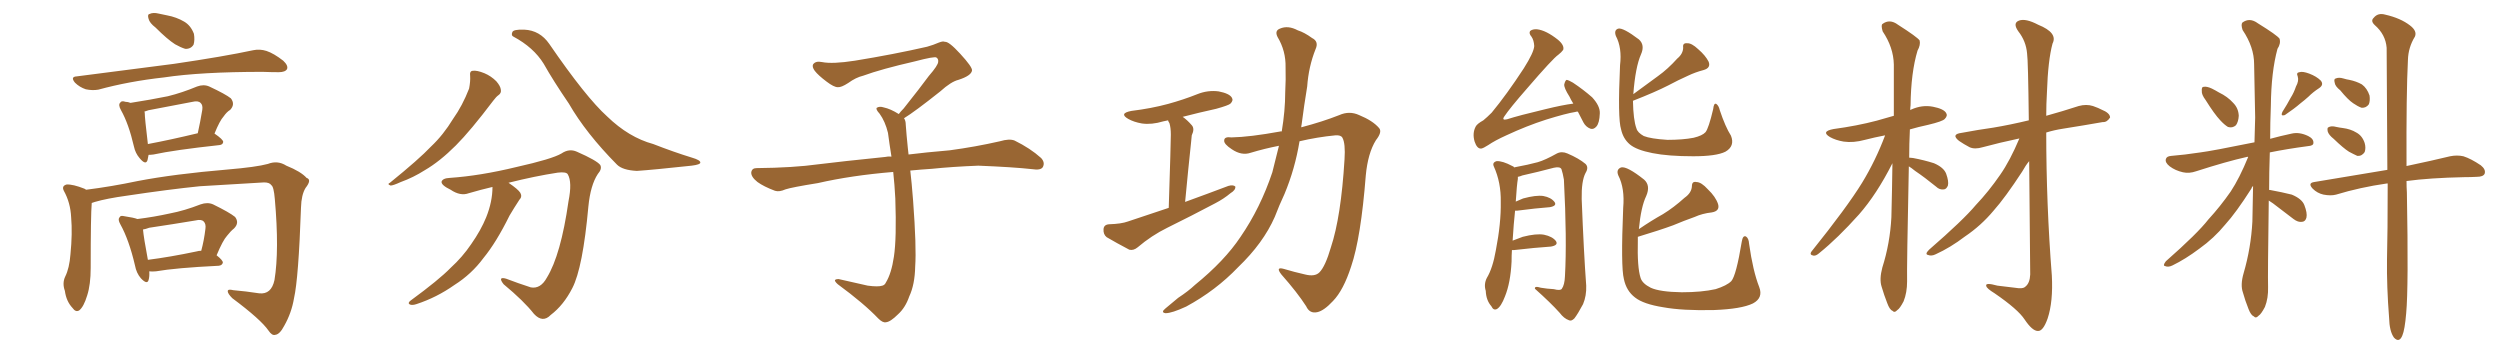 <svg xmlns="http://www.w3.org/2000/svg" xmlns:xlink="http://www.w3.org/1999/xlink" width="1050" height="150"><path fill="#996633" padding="10" d="M65.33 11.57L65.33 11.57Q62.84 9.67 62.40 7.91L62.40 7.91Q61.82 6.01 62.84 5.86L62.84 5.86Q64.31 5.13 66.65 5.71L66.65 5.71Q68.26 6.01 70.17 6.45L70.17 6.45Q74.12 7.18 77.34 9.08L77.34 9.08Q80.13 10.69 81.45 14.21L81.45 14.21Q81.88 16.85 81.30 18.75L81.30 18.75Q80.13 20.65 77.78 20.51L77.78 20.51Q75.88 19.92 73.54 18.60L73.54 18.60Q70.31 16.55 65.33 11.57ZM32.23 32.08L32.23 32.08Q54.49 29.15 73.10 26.81L73.10 26.81Q94.04 23.73 106.35 21.09L106.35 21.09Q109.13 20.51 111.91 21.39L111.91 21.39Q114.99 22.41 118.95 25.49L118.95 25.49Q121.14 27.54 120.56 29.00L120.56 29.00Q119.82 30.32 117.04 30.32L117.04 30.32Q113.96 30.32 110.30 30.18L110.30 30.18Q84.38 30.18 68.85 32.52L68.85 32.52Q54.20 34.13 41.31 37.65L41.31 37.65Q38.82 38.09 36.04 37.50L36.04 37.50Q33.40 36.62 31.49 34.72L31.49 34.72Q29.44 32.23 32.23 32.08ZM62.40 65.04L62.40 65.04Q62.11 66.21 61.96 67.24L61.96 67.24Q61.23 69.58 58.59 66.36L58.59 66.36Q56.84 64.31 56.25 61.52L56.25 61.52Q54.05 52.00 50.83 46.29L50.83 46.29Q49.51 43.95 50.54 43.07L50.54 43.07Q50.98 42.19 52.73 42.77L52.73 42.77Q53.76 42.77 54.79 43.21L54.79 43.21Q63.28 41.89 70.46 40.43L70.46 40.43Q76.46 38.96 82.76 36.33L82.76 36.33Q85.55 35.30 87.89 36.33L87.89 36.33Q94.78 39.55 96.97 41.31L96.97 41.31Q98.88 43.80 96.68 46.14L96.68 46.14Q95.21 47.02 93.90 48.93L93.90 48.93Q92.29 50.68 90.09 56.10L90.09 56.10Q93.75 58.59 93.75 59.62L93.75 59.62Q93.60 60.79 92.14 60.94L92.14 60.94Q73.24 62.99 64.45 64.89L64.45 64.89Q63.28 65.04 62.40 65.04ZM62.11 60.50L62.11 60.50Q71.48 58.74 83.06 55.96L83.06 55.96Q84.08 51.42 84.96 46.14L84.96 46.14Q85.25 44.09 84.23 43.21L84.23 43.21Q83.20 42.19 80.86 42.77L80.86 42.77Q71.78 44.53 62.40 46.29L62.40 46.29Q61.23 46.73 60.64 46.88L60.64 46.88Q60.79 47.17 60.79 47.31L60.79 47.31Q60.79 49.51 62.11 60.50ZM38.53 85.25L38.53 85.25Q38.09 90.38 38.09 112.50L38.09 112.50Q38.09 119.53 36.62 124.07L36.62 124.07Q35.16 128.91 33.25 130.37L33.25 130.37Q31.79 131.25 30.47 129.35L30.47 129.35Q27.83 126.56 27.25 122.17L27.25 122.17Q26.07 118.95 27.39 116.16L27.39 116.16Q29.15 112.65 29.59 106.79L29.59 106.79Q30.47 98.00 29.88 91.26L29.88 91.26Q29.59 85.11 26.81 80.13L26.81 80.13Q25.78 78.08 27.98 77.49L27.98 77.49Q30.62 77.34 35.45 79.25L35.45 79.25Q36.04 79.54 36.18 79.69L36.18 79.69Q46.73 78.37 57.86 76.03L57.86 76.03Q73.10 73.10 95.65 71.19L95.65 71.19Q107.67 70.17 112.50 68.85L112.50 68.85Q116.60 67.24 120.26 69.58L120.26 69.58Q126.42 72.07 128.76 74.71L128.76 74.71Q131.10 75.44 128.32 78.96L128.32 78.96Q126.56 81.88 126.42 87.16L126.42 87.16Q125.39 116.89 123.49 125.24L123.49 125.24Q122.46 131.40 119.38 136.82L119.38 136.82Q117.48 140.48 115.58 140.63L115.58 140.63Q114.26 141.06 112.79 138.87L112.79 138.87Q109.57 134.18 97.56 125.24L97.56 125.24Q95.65 123.34 95.65 122.31L95.65 122.31Q95.65 121.29 98.00 121.88L98.00 121.88Q103.13 122.31 108.84 123.19L108.84 123.19Q113.96 123.78 115.28 117.63L115.28 117.63Q117.33 105.18 115.43 83.64L115.43 83.64Q114.99 78.37 113.96 77.78L113.96 77.78Q113.23 76.61 110.89 76.61L110.89 76.61Q93.31 77.64 83.94 78.22L83.94 78.22Q70.90 79.54 53.32 82.18L53.32 82.18Q44.82 83.35 39.84 84.81L39.84 84.81Q39.11 85.11 38.53 85.25ZM62.70 113.96L62.70 113.96Q62.84 116.16 62.40 117.63L62.40 117.63Q61.82 119.68 59.18 116.89L59.18 116.89Q57.28 114.70 56.69 111.47L56.69 111.47Q54.20 100.78 50.54 94.19L50.54 94.19Q49.37 92.14 50.24 91.26L50.24 91.26Q50.54 90.38 52.29 90.82L52.29 90.82Q56.25 91.41 57.71 91.99L57.71 91.99Q64.75 91.11 71.34 89.65L71.34 89.65Q77.49 88.48 84.23 85.84L84.23 85.84Q87.16 84.81 89.50 85.84L89.50 85.84Q96.39 89.21 98.73 91.11L98.73 91.11Q100.63 93.60 98.29 95.95L98.29 95.95Q96.83 97.12 95.36 99.02L95.36 99.02Q93.60 100.93 90.97 107.23L90.97 107.23Q93.60 109.28 93.60 110.30L93.60 110.30Q93.31 111.47 91.85 111.62L91.85 111.62Q73.83 112.50 65.48 113.96L65.48 113.96Q63.72 114.11 62.70 113.96ZM82.47 105.62L82.47 105.62L82.47 105.62Q83.50 105.32 84.52 105.32L84.52 105.32Q85.69 101.07 86.28 96.09L86.28 96.09Q86.57 94.04 85.55 93.02L85.55 93.02Q84.52 91.99 82.18 92.58L82.18 92.58Q72.51 94.19 62.70 95.65L62.70 95.65Q61.08 96.24 60.06 96.39L60.06 96.39Q60.35 99.76 62.11 109.13L62.11 109.13Q71.34 107.96 82.47 105.62ZM197.46 31.93L197.46 31.93Q197.17 29.88 198.49 29.74L198.49 29.74Q200.24 29.44 203.47 30.76L203.47 30.76Q206.25 31.93 208.45 34.13L208.45 34.13Q210.21 36.18 210.35 37.65L210.35 37.65Q210.64 39.11 209.33 39.99L209.33 39.99Q208.45 40.58 207.13 42.33L207.13 42.33Q197.61 54.93 191.46 61.08L191.46 61.08Q184.72 67.82 178.42 71.48L178.42 71.48Q173.58 74.56 168.31 76.46L168.31 76.46Q165.09 77.93 164.06 77.93L164.06 77.93Q162.45 77.34 163.77 76.76L163.77 76.76Q176.07 66.80 181.05 61.52L181.05 61.52Q186.18 56.69 190.28 49.95L190.28 49.95Q194.24 44.38 197.02 37.21L197.02 37.21Q197.61 34.13 197.46 31.93ZM206.84 78.52L206.84 78.52Q201.86 79.69 196.88 81.15L196.88 81.15Q193.36 82.47 189.26 79.69L189.26 79.69Q185.30 77.78 185.45 76.32L185.45 76.32Q185.89 74.85 188.96 74.71L188.96 74.71Q201.71 73.83 216.80 70.17L216.80 70.17Q231.88 66.80 235.84 64.45L235.84 64.45Q239.06 62.26 242.29 63.72L242.29 63.72Q250.63 67.38 252.10 69.29L252.10 69.29Q252.98 70.90 251.07 73.10L251.07 73.10Q248.00 77.78 247.12 86.72L247.12 86.72Q244.78 112.50 240.38 121.00L240.38 121.00Q236.72 128.17 231.30 132.28L231.30 132.28Q227.93 135.79 224.27 131.84L224.27 131.84Q220.02 126.42 211.52 119.38L211.52 119.38Q208.89 116.02 212.55 117.04L212.55 117.04Q217.53 118.95 222.95 120.70L222.95 120.70Q227.05 121.44 229.69 116.60L229.69 116.60Q235.55 107.08 238.77 84.52L238.77 84.52Q240.38 76.46 238.48 73.24L238.48 73.24Q237.89 72.07 234.23 72.51L234.23 72.51Q224.71 73.97 213.57 76.76L213.57 76.76Q217.68 79.54 218.55 81.01L218.55 81.01Q219.43 82.62 218.12 83.94L218.12 83.94Q215.92 87.30 214.01 90.53L214.01 90.53Q208.45 101.81 203.03 108.40L203.03 108.40Q198.05 115.14 190.87 119.68L190.87 119.68Q183.40 124.95 174.90 127.73L174.90 127.73Q173.14 128.32 172.12 127.88L172.12 127.88Q171.09 127.29 172.41 126.27L172.41 126.27Q184.42 117.48 189.26 112.50L189.26 112.50Q194.24 107.96 197.90 102.54L197.90 102.54Q202.00 96.68 204.20 91.26L204.20 91.26Q206.84 84.67 206.84 78.52ZM215.63 15.38L215.63 15.38L215.63 15.38Q214.60 14.94 215.19 13.48L215.19 13.48Q215.63 12.30 220.17 12.45L220.17 12.45Q226.76 12.74 230.71 18.46L230.71 18.46Q246.09 40.87 255.03 48.93L255.03 48.93Q264.11 57.71 274.37 60.50L274.37 60.50Q283.01 63.87 290.63 66.21L290.63 66.21Q294.14 67.24 294.14 68.26L294.14 68.26Q294.14 69.14 290.48 69.58L290.48 69.58Q274.22 71.34 267.48 71.78L267.48 71.78Q261.47 71.48 259.13 69.14L259.13 69.14Q246.09 55.96 238.92 43.51L238.92 43.51Q232.32 33.84 228.37 26.81L228.37 26.81Q224.12 19.92 215.63 15.38ZM379.69 49.66L379.69 49.66L379.69 49.66Q380.42 50.68 380.42 52.44L380.42 52.44Q380.71 56.54 381.30 62.26L381.30 62.26Q381.45 63.13 381.59 64.89L381.59 64.89Q388.62 64.01 398.88 63.13L398.88 63.13Q409.72 61.67 419.97 59.33L419.97 59.33Q423.93 58.15 426.12 59.03L426.12 59.03Q432.71 62.26 437.26 66.36L437.26 66.36Q439.01 68.26 437.99 70.17L437.99 70.17Q437.11 71.63 433.45 71.04L433.45 71.04Q425.54 70.17 410.89 69.58L410.89 69.58Q399.90 70.02 391.41 70.90L391.41 70.90Q386.87 71.19 382.32 71.63L382.32 71.63Q382.91 76.61 383.50 84.23L383.50 84.23Q384.96 103.86 384.38 111.91L384.38 111.91Q384.23 119.53 381.88 124.51L381.88 124.51Q380.27 129.20 377.20 131.98L377.20 131.98Q373.97 135.21 372.07 135.35L372.07 135.35Q370.75 135.64 368.85 133.74L368.85 133.74Q362.84 127.44 351.86 119.38L351.86 119.38Q350.54 118.21 350.68 117.63L350.68 117.63Q351.12 117.19 352.15 117.19L352.15 117.19Q358.15 118.51 364.45 119.97L364.45 119.97Q368.85 120.56 370.61 119.97L370.61 119.97Q371.63 119.68 372.07 118.65L372.07 118.65Q374.41 114.84 375.44 107.81L375.44 107.81Q376.61 100.20 376.03 83.35L376.03 83.35Q375.73 77.49 375.15 72.22L375.15 72.22Q357.57 73.68 343.51 76.90L343.51 76.90Q332.52 78.66 329.88 79.54L329.88 79.54Q327.25 80.71 325.49 80.13L325.49 80.13Q320.80 78.37 318.16 76.46L318.16 76.46Q315.38 74.27 315.53 72.36L315.53 72.36Q315.82 70.61 317.72 70.61L317.72 70.61Q333.25 70.46 343.80 68.99L343.80 68.99Q353.17 67.82 371.78 65.92L371.78 65.92Q372.95 65.63 374.41 65.77L374.41 65.77Q373.54 60.35 372.95 55.81L372.95 55.81Q371.78 50.98 369.43 47.75L369.43 47.75Q367.68 45.85 368.26 45.26L368.26 45.26Q369.43 44.53 371.19 45.12L371.19 45.12Q373.97 45.70 377.49 47.90L377.49 47.90Q378.22 46.88 379.54 45.56L379.54 45.56Q386.43 36.91 390.09 31.93L390.09 31.93Q394.04 27.39 394.04 25.93L394.04 25.93Q394.19 24.76 393.31 24.17L393.31 24.17Q392.58 23.58 384.23 25.78L384.23 25.78Q370.17 29.00 362.55 31.79L362.55 31.79Q359.47 32.52 356.25 34.86L356.25 34.86Q353.32 36.77 351.86 36.62L351.86 36.62Q350.24 36.62 347.17 34.28L347.17 34.28Q343.65 31.64 342.19 29.74L342.19 29.74Q341.02 28.13 341.46 27.10L341.46 27.10Q342.48 25.49 345.26 26.07L345.26 26.07Q349.66 26.95 359.03 25.49L359.03 25.49Q375.29 22.85 389.36 19.63L389.36 19.63Q391.99 18.90 394.34 17.87L394.34 17.87Q396.24 17.14 396.83 17.58L396.83 17.58Q398.44 17.29 403.27 22.56L403.27 22.56Q408.40 28.13 408.25 29.59L408.25 29.59Q407.96 31.79 402.54 33.54L402.54 33.54Q399.46 34.28 394.92 38.38L394.92 38.38Q384.23 46.88 379.69 49.66ZM490.87 87.30L490.87 87.30Q491.75 59.77 491.75 56.54L491.75 56.54Q491.75 53.61 491.16 51.71L491.16 51.71Q490.72 51.12 490.58 50.54L490.58 50.54Q489.40 50.83 488.53 50.98L488.53 50.98Q483.69 52.44 479.59 51.86L479.59 51.86Q476.22 51.27 473.88 49.95L473.88 49.95Q469.78 47.61 475.20 46.58L475.20 46.58Q483.54 45.56 490.58 43.65L490.58 43.65Q497.02 41.89 502.88 39.55L502.88 39.55Q507.28 37.79 511.82 38.38L511.82 38.38Q516.36 39.26 517.38 41.02L517.38 41.02Q518.12 42.19 516.80 43.51L516.80 43.51Q516.06 44.24 510.79 45.70L510.79 45.70Q503.47 47.31 496.73 49.07L496.73 49.07Q498.63 50.39 500.54 52.59L500.54 52.59Q501.86 54.05 500.54 56.84L500.54 56.84Q500.39 58.01 500.24 59.91L500.24 59.91Q499.07 70.75 497.75 84.81L497.75 84.81Q507.42 81.30 515.92 78.08L515.92 78.08Q517.97 77.49 518.85 78.37L518.85 78.37Q518.99 79.83 516.80 81.15L516.80 81.15Q514.01 83.50 510.35 85.40L510.35 85.40Q500.39 90.67 490.28 95.65L490.28 95.65Q483.69 98.88 477.83 103.86L477.83 103.86Q476.07 105.32 474.32 104.88L474.32 104.88Q468.75 101.95 464.79 99.61L464.79 99.61Q463.33 98.44 463.48 96.24L463.48 96.24Q463.62 94.34 465.82 94.19L465.82 94.19Q470.95 94.04 473.73 93.02L473.73 93.02Q482.37 90.09 490.87 87.30ZM537.16 61.23L537.16 61.23L537.16 61.23Q531.15 62.40 525.29 64.16L525.29 64.16Q521.48 65.48 517.38 62.70L517.38 62.70Q514.01 60.50 514.16 59.03L514.16 59.03Q514.16 57.28 517.24 57.71L517.24 57.71Q524.85 57.57 537.74 55.22L537.74 55.22Q537.89 55.08 538.33 55.22L538.33 55.22Q539.79 46.44 539.79 38.82L539.79 38.82Q540.09 33.25 539.94 28.27L539.94 28.27Q540.09 21.39 536.57 15.53L536.57 15.53Q535.25 12.89 537.60 12.01L537.60 12.01Q540.97 10.55 545.07 12.74L545.07 12.74Q547.85 13.62 551.07 15.97L551.07 15.97Q554.00 17.43 552.54 20.65L552.54 20.65Q549.61 27.98 549.02 36.33L549.02 36.33Q547.71 44.24 546.68 52.29L546.68 52.29Q546.53 52.88 546.53 53.47L546.53 53.47Q555.47 51.12 562.50 48.34L562.50 48.34Q566.75 46.44 570.85 48.34L570.85 48.34Q576.56 50.68 579.20 53.76L579.20 53.76Q580.66 55.37 577.88 58.89L577.88 58.89Q574.51 64.31 573.63 73.68L573.63 73.68Q571.58 99.90 567.48 111.91L567.48 111.91Q564.26 121.88 559.86 126.42L559.86 126.42Q556.05 130.52 553.27 131.10L553.27 131.10Q550.05 131.84 548.58 128.61L548.58 128.61Q544.92 122.90 538.18 115.28L538.18 115.28Q535.55 111.91 539.21 112.94L539.21 112.94Q543.60 114.26 548.14 115.28L548.14 115.28Q552.25 116.31 554.15 114.40L554.15 114.40Q556.64 111.91 558.98 103.86L558.98 103.86Q563.23 91.11 564.70 66.94L564.70 66.94Q565.14 60.21 563.82 57.86L563.82 57.86Q563.23 56.69 560.89 56.84L560.89 56.84Q553.27 57.57 545.80 59.33L545.80 59.33Q543.90 70.90 539.50 81.45L539.50 81.45Q537.30 86.13 535.40 91.11L535.40 91.11Q530.57 102.10 520.02 112.21L520.02 112.21Q510.64 122.02 498.19 128.76L498.19 128.76Q492.19 131.54 489.55 131.54L489.55 131.54Q487.35 131.25 489.55 129.49L489.55 129.49Q492.19 127.29 494.82 125.10L494.82 125.10Q499.07 122.31 501.86 119.68L501.86 119.68Q514.31 109.57 521.04 99.46L521.04 99.46Q529.39 87.30 534.38 72.36L534.38 72.36Q535.84 66.50 537.16 61.23ZM662.70 46.88L662.70 46.88Q661.82 46.88 661.67 47.02L661.67 47.02Q657.86 47.61 649.37 50.24L649.37 50.24Q641.16 52.88 632.67 56.84L632.67 56.84Q627.83 59.03 625.05 60.94L625.05 60.94Q623.00 62.26 622.12 62.40L622.12 62.40Q620.36 62.55 619.34 59.47L619.34 59.47Q618.31 55.96 619.78 53.17L619.78 53.17Q620.36 52.00 623.00 50.54L623.00 50.54Q624.61 49.22 626.51 47.31L626.51 47.31Q632.81 39.70 639.99 28.71L639.99 28.71Q644.24 21.97 644.38 19.34L644.38 19.34Q644.24 16.85 643.21 15.38L643.21 15.38Q642.04 14.06 642.63 13.04L642.63 13.04Q643.65 12.16 645.56 12.30L645.56 12.30Q649.37 12.74 654.35 16.70L654.35 16.70Q657.13 19.04 656.54 20.95L656.54 20.95Q655.81 21.97 654.49 23.00L654.49 23.00Q652.29 24.46 641.31 37.21L641.31 37.21Q634.13 45.41 631.79 48.93L631.79 48.93Q630.62 50.68 632.96 50.10L632.96 50.10Q637.94 48.49 649.07 45.85L649.07 45.85Q656.25 44.09 660.79 43.51L660.79 43.51Q659.77 41.89 659.18 40.58L659.18 40.58Q656.84 36.91 656.98 35.45L656.98 35.45Q657.42 33.69 658.01 33.54L658.01 33.54Q658.89 33.69 660.64 34.72L660.64 34.72Q665.04 37.65 668.70 40.87L668.70 40.87Q672.07 44.53 671.92 47.61L671.92 47.61Q671.78 51.71 670.46 53.17L670.46 53.17Q669.29 54.49 667.97 54.05L667.97 54.05Q666.06 53.32 665.04 51.42L665.04 51.42Q663.72 48.78 662.70 46.88ZM635.01 105.03L635.01 105.03Q634.86 107.23 634.86 109.86L634.86 109.86Q634.42 118.80 632.08 124.51L632.08 124.51Q630.47 128.76 628.71 129.79L628.71 129.79Q627.25 130.52 626.37 128.61L626.37 128.61Q624.17 126.12 624.02 122.17L624.02 122.17Q623.14 119.38 624.46 116.75L624.46 116.75Q626.95 112.65 628.27 105.03L628.27 105.03Q630.47 93.75 630.32 84.81L630.32 84.81Q630.47 76.61 627.39 69.87L627.39 69.87Q626.66 68.26 628.56 67.68L628.56 67.68Q631.05 67.53 635.16 69.73L635.16 69.73Q635.74 69.87 635.89 70.31L635.89 70.31Q642.19 69.14 645.85 68.12L645.85 68.12Q648.93 67.24 653.91 64.45L653.91 64.45Q655.96 63.43 658.30 64.45L658.30 64.45Q663.13 66.50 665.92 68.85L665.92 68.85Q667.38 70.31 665.92 72.66L665.92 72.66Q664.16 76.03 664.31 83.64L664.31 83.64Q665.19 106.20 666.21 119.97L666.21 119.97Q666.36 124.22 664.89 127.73L664.89 127.73Q662.70 131.84 661.23 133.74L661.23 133.74Q659.91 135.06 658.89 134.47L658.89 134.47Q656.84 133.74 655.08 131.40L655.08 131.40Q651.27 127.15 644.68 121.29L644.68 121.29Q644.38 119.97 647.17 120.85L647.17 120.85Q649.80 121.29 652.59 121.44L652.59 121.44Q655.37 122.17 655.96 121.29L655.96 121.29Q657.13 119.68 657.28 116.02L657.28 116.02Q658.15 100.63 656.84 75.44L656.84 75.44Q656.40 72.80 655.81 71.04L655.81 71.04Q655.22 69.87 652.59 70.46L652.59 70.46Q646.00 72.22 639.40 73.68L639.40 73.68Q638.38 74.12 637.50 74.27L637.50 74.27Q637.50 74.56 637.50 75.15L637.50 75.15Q637.06 77.64 636.62 84.67L636.62 84.67Q638.23 83.94 639.70 83.35L639.70 83.35Q645.12 81.88 648.19 82.32L648.19 82.32Q651.42 82.91 652.88 84.81L652.88 84.81Q654.05 86.43 650.98 87.01L650.98 87.01Q645.12 87.45 637.21 88.48L637.21 88.48Q636.47 88.48 636.33 88.48L636.33 88.48Q635.74 93.90 635.30 101.07L635.30 101.07Q637.21 100.34 639.55 99.46L639.55 99.46Q645.26 98.00 648.49 98.58L648.49 98.58Q652.00 99.32 653.47 101.22L653.47 101.22Q654.64 102.98 651.42 103.56L651.42 103.56Q644.82 104.00 635.89 105.03L635.89 105.03Q635.16 105.03 635.01 105.03ZM727.00 56.98L727.00 56.98Q728.76 61.38 724.66 63.72L724.66 63.72Q720.85 65.63 711.18 65.63L711.18 65.63Q700.63 65.63 694.04 64.31L694.04 64.31Q687.30 62.99 684.52 60.64L684.52 60.64Q681.74 58.30 680.86 54.35L680.86 54.35Q679.39 49.80 680.42 27.39L680.42 27.39Q681.30 20.07 678.66 15.09L678.66 15.09Q677.78 12.60 679.69 12.01L679.69 12.01Q681.74 11.57 688.33 16.55L688.33 16.55Q690.97 18.90 689.21 22.85L689.21 22.85Q686.87 28.13 685.99 39.55L685.99 39.55Q691.41 35.60 696.39 31.93L696.39 31.93Q700.49 29.00 704.44 24.61L704.44 24.61Q706.93 22.56 706.93 19.92L706.93 19.92Q706.64 18.02 708.54 18.16L708.54 18.16Q710.45 18.02 713.23 20.65L713.23 20.65Q716.31 23.29 717.63 25.93L717.63 25.93Q718.65 28.56 715.43 29.44L715.43 29.44Q712.06 30.32 708.98 31.79L708.98 31.79Q704.74 33.69 700.63 35.89L700.63 35.89Q695.21 38.67 685.84 42.33L685.84 42.33Q685.99 50.39 687.30 53.91L687.30 53.91Q687.74 55.66 690.38 57.13L690.38 57.13Q693.31 58.30 700.34 58.74L700.34 58.74Q706.79 58.74 711.33 57.86L711.33 57.86Q714.99 56.98 716.31 55.52L716.31 55.52Q717.63 53.91 719.53 45.85L719.53 45.85Q719.82 43.07 720.85 43.65L720.85 43.65Q721.88 44.38 722.31 46.29L722.31 46.29Q724.66 53.32 727.00 56.98ZM738.87 120.56L738.87 120.56L738.87 120.56Q740.63 125.10 736.23 127.44L736.23 127.44Q731.40 129.79 719.82 130.22L719.82 130.22Q706.64 130.52 698.58 129.05L698.58 129.05Q690.23 127.73 686.72 124.95L686.72 124.95Q683.06 122.17 682.03 117.19L682.03 117.19Q680.71 112.06 681.74 87.30L681.74 87.30Q682.47 79.10 679.69 73.68L679.69 73.68Q678.66 71.19 680.86 70.31L680.86 70.31Q683.35 69.73 690.53 75.44L690.53 75.44Q693.31 77.93 691.41 82.32L691.41 82.32Q689.21 86.87 688.33 96.24L688.33 96.24Q693.46 92.72 698.44 89.94L698.44 89.94Q702.98 87.16 707.52 83.06L707.52 83.06Q710.45 81.01 710.60 78.22L710.60 78.22Q710.60 76.03 712.50 76.46L712.50 76.46Q714.55 76.46 717.33 79.54L717.33 79.54Q720.56 82.62 721.58 85.69L721.58 85.69Q722.46 88.62 718.95 89.21L718.95 89.21Q714.99 89.65 711.77 91.11L711.77 91.11Q707.23 92.72 702.69 94.63L702.69 94.63Q697.12 96.68 687.89 99.46L687.89 99.46Q687.89 100.05 687.89 100.93L687.89 100.93Q687.60 112.35 689.06 116.75L689.06 116.75Q689.79 119.09 693.31 120.85L693.31 120.85Q697.12 122.61 706.35 122.75L706.35 122.75Q714.70 122.75 720.56 121.44L720.56 121.44Q725.24 119.97 727.15 118.07L727.15 118.07Q729.20 115.72 731.54 101.51L731.54 101.51Q731.98 98.73 733.30 99.32L733.30 99.32Q734.47 100.05 734.62 102.39L734.62 102.39Q736.23 113.82 738.87 120.56ZM801.71 69.87L801.71 69.87Q800.83 112.35 800.98 118.21L800.98 118.21Q800.98 122.90 799.51 126.56L799.51 126.56Q797.90 129.64 796.88 130.22L796.88 130.22Q795.70 131.54 794.82 130.52L794.82 130.52Q793.65 130.08 792.63 127.29L792.63 127.29Q791.31 123.93 790.28 120.41L790.28 120.41Q789.26 117.33 790.58 112.35L790.58 112.35Q793.80 102.25 794.38 91.26L794.38 91.26Q794.68 79.54 794.82 68.55L794.82 68.55Q788.23 81.59 780.76 90.09L780.76 90.09Q771.83 100.05 764.21 106.20L764.21 106.20Q762.74 107.52 761.72 107.37L761.72 107.37Q759.81 107.08 760.84 105.62L760.84 105.62Q775.78 87.01 782.08 76.76L782.08 76.76Q787.79 67.38 791.75 56.84L791.75 56.84Q787.21 57.71 783.25 58.74L783.25 58.74Q778.42 60.06 774.32 59.47L774.32 59.47Q770.95 58.89 768.60 57.57L768.60 57.57Q764.65 55.22 770.07 54.20L770.07 54.20Q779.88 52.88 788.23 50.68L788.23 50.68Q791.75 49.66 795.41 48.63L795.41 48.63Q795.41 37.21 795.41 27.10L795.41 27.10Q795.26 19.92 790.72 13.18L790.72 13.18Q789.99 10.69 790.58 10.11L790.58 10.11Q793.65 7.76 797.17 10.40L797.17 10.40Q805.22 15.53 806.25 16.99L806.25 16.99Q806.69 18.90 805.37 21.24L805.37 21.24Q802.59 30.47 802.44 44.24L802.44 44.24Q802.29 45.26 802.29 46.29L802.29 46.29Q802.29 46.14 802.73 46.00L802.73 46.00Q807.28 43.95 811.82 44.82L811.82 44.82Q816.36 45.70 817.38 47.46L817.38 47.46Q818.12 48.63 816.80 49.95L816.80 49.95Q815.92 50.98 809.77 52.44L809.77 52.44Q805.66 53.32 802.15 54.35L802.15 54.35Q801.86 60.50 801.86 66.21L801.86 66.21Q802.44 66.21 803.47 66.36L803.47 66.36Q808.15 67.24 812.26 68.55L812.26 68.55Q816.36 70.31 817.38 72.95L817.38 72.95Q818.55 76.17 818.12 77.93L818.12 77.93Q817.53 79.39 816.50 79.54L816.50 79.54Q814.60 79.83 813.13 78.37L813.13 78.37Q808.45 74.56 804.35 71.78L804.35 71.78Q802.73 70.46 801.71 69.87ZM852.25 67.68L852.25 67.68L852.25 67.68Q850.78 69.43 849.32 72.07L849.32 72.07Q842.14 83.06 837.30 88.48L837.30 88.48Q832.03 94.78 825.29 99.32L825.29 99.32Q819.14 104.00 812.99 106.79L812.99 106.79Q811.23 107.67 809.77 107.08L809.77 107.08Q808.30 106.79 810.21 104.88L810.21 104.88Q824.56 92.43 829.83 86.13L829.83 86.13Q835.25 80.42 840.09 73.39L840.09 73.39Q844.19 67.53 848.14 58.15L848.14 58.15Q839.79 59.91 832.76 61.82L832.76 61.82Q829.39 62.84 827.20 61.82L827.20 61.82Q824.71 60.50 822.80 59.18L822.80 59.18Q819.29 56.40 823.83 55.81L823.83 55.81Q830.86 54.49 837.16 53.61L837.16 53.61Q844.19 52.44 852.10 50.54L852.10 50.54Q851.81 25.20 851.37 22.41L851.37 22.41Q850.93 17.29 847.71 13.18L847.71 13.18Q845.21 9.67 848.00 8.64L848.00 8.64Q850.78 7.62 856.05 10.40L856.05 10.40Q864.40 13.77 862.06 18.31L862.06 18.31Q860.16 25.34 859.72 38.67L859.72 38.67Q859.42 43.65 859.42 48.63L859.42 48.63Q866.31 46.73 873.05 44.53L873.05 44.53Q876.27 43.65 879.05 44.53L879.05 44.53Q881.54 45.41 882.57 46.00L882.57 46.00Q886.23 47.46 886.23 49.37L886.23 49.37Q884.91 51.42 883.15 51.27L883.15 51.27Q875.68 52.59 866.46 54.05L866.46 54.05Q862.65 54.64 859.42 55.66L859.42 55.66Q859.42 85.69 861.77 115.72L861.77 115.72Q862.35 126.71 860.01 133.74L860.01 133.74Q858.11 139.16 855.91 139.01L855.91 139.01Q853.56 139.01 850.34 134.18L850.34 134.18Q847.56 129.93 837.74 123.19L837.74 123.19Q834.38 121.14 834.23 120.12L834.23 120.12Q833.64 118.51 838.92 119.97L838.92 119.97Q842.58 120.41 846.24 120.85L846.24 120.85Q849.61 121.44 850.63 120.41L850.63 120.41Q852.54 118.95 852.69 115.28L852.69 115.28Q852.39 87.01 852.25 67.68ZM926.37 42.04L926.37 42.04Q924.61 39.70 924.76 38.23L924.76 38.23Q924.61 36.47 925.49 36.47L925.49 36.47Q926.81 36.18 929.00 37.21L929.00 37.21Q930.47 37.94 931.93 38.82L931.93 38.82Q935.60 40.58 937.94 43.21L937.94 43.21Q940.14 45.41 940.28 48.63L940.28 48.63Q940.14 51.12 939.11 52.59L939.11 52.59Q937.65 53.91 935.74 53.32L935.74 53.32Q934.28 52.44 932.52 50.54L932.52 50.54Q930.03 47.90 926.37 42.04ZM964.31 36.33L964.31 36.33Q965.63 33.98 965.04 32.08L965.04 32.08Q964.31 30.47 965.77 30.32L965.77 30.32Q967.09 29.88 969.87 30.91L969.87 30.91Q972.95 32.08 974.71 33.84L974.71 33.84Q976.17 35.60 973.97 37.06L973.97 37.06Q971.48 38.67 969.58 40.58L969.58 40.58Q967.97 42.04 966.06 43.51L966.06 43.51Q963.72 45.56 959.62 48.34L959.62 48.34Q957.71 48.93 958.59 47.02L958.59 47.02Q960.64 43.80 962.11 41.02L962.11 41.02Q963.43 38.96 964.31 36.33ZM952.88 84.23L952.88 84.23Q952.44 115.58 952.59 120.56L952.59 120.56Q952.73 125.24 951.27 128.91L951.27 128.91Q949.66 131.98 948.63 132.57L948.63 132.57Q947.46 133.89 946.58 132.86L946.58 132.86Q945.41 132.42 944.38 129.79L944.38 129.79Q942.92 126.12 942.04 122.90L942.04 122.90Q940.87 119.68 942.33 114.70L942.33 114.70Q945.41 104.15 946.00 93.02L946.00 93.02Q946.14 85.25 946.29 78.08L946.29 78.08Q945.70 78.66 945.56 79.25L945.56 79.25Q939.11 89.36 934.57 94.34L934.57 94.34Q929.88 100.05 923.73 104.44L923.73 104.44Q917.87 108.84 912.45 111.47L912.45 111.47Q910.69 112.35 909.38 111.77L909.38 111.77Q908.20 111.62 909.67 109.72L909.67 109.72Q923.00 98.00 927.54 92.14L927.54 92.14Q932.52 86.72 936.91 80.42L936.91 80.42Q940.58 74.85 944.24 65.92L944.24 65.92Q943.80 65.77 943.65 65.92L943.65 65.92Q935.16 67.82 922.41 71.92L922.41 71.92Q919.48 72.95 916.85 72.36L916.85 72.36Q913.62 71.63 911.28 69.87L911.28 69.87Q909.23 68.26 909.67 66.80L909.67 66.80Q909.96 65.63 911.87 65.48L911.87 65.48Q917.43 65.04 924.17 64.01L924.17 64.01Q928.86 63.43 946.88 59.77L946.88 59.77Q947.02 54.35 947.17 49.37L947.17 49.37Q946.88 37.50 946.73 26.95L946.73 26.95Q946.73 19.78 941.89 12.60L941.89 12.60Q941.16 10.40 941.75 9.52L941.75 9.52Q944.82 7.18 948.34 9.81L948.34 9.81Q956.40 14.79 957.42 16.26L957.42 16.26Q958.01 18.31 956.54 20.51L956.54 20.51Q953.91 30.18 953.76 44.38L953.76 44.38Q953.47 51.56 953.47 58.30L953.47 58.30Q957.71 57.13 962.55 56.10L962.55 56.10Q965.77 55.37 969.43 57.13L969.43 57.13Q971.78 58.30 971.63 60.06L971.63 60.06Q971.63 61.23 969.29 61.38L969.29 61.38Q960.50 62.55 953.32 64.01L953.32 64.01Q953.03 72.66 953.03 79.83L953.03 79.83Q953.17 79.69 953.61 79.83L953.61 79.83Q958.45 80.71 962.55 81.74L962.55 81.74Q966.80 83.50 967.82 86.13L967.82 86.13Q969.14 89.50 968.70 91.41L968.70 91.41Q968.26 93.02 966.94 93.16L966.94 93.16Q965.19 93.46 963.28 91.99L963.28 91.99Q958.74 88.48 954.64 85.40L954.64 85.40Q953.47 84.67 952.88 84.23ZM982.91 37.94L982.91 37.94Q980.71 36.18 980.57 34.72L980.57 34.72Q980.13 33.11 981.01 32.96L981.01 32.96Q982.32 32.37 984.23 32.96L984.23 32.96Q985.69 33.40 986.72 33.54L986.72 33.54Q989.65 34.13 991.99 35.45L991.99 35.45Q994.19 37.06 995.21 40.14L995.21 40.14Q995.51 42.33 994.92 43.80L994.92 43.80Q993.75 45.41 991.85 45.26L991.85 45.26Q990.23 44.68 988.33 43.36L988.33 43.36Q986.13 41.89 982.91 37.94ZM1002.83 77.05L1002.83 77.05Q1002.54 77.05 1002.54 77.05L1002.54 77.05Q991.26 78.66 981.15 81.74L981.15 81.74Q978.96 82.32 975.88 81.74L975.88 81.74Q973.24 81.15 971.34 79.25L971.34 79.25Q969.14 76.90 971.92 76.46L971.92 76.46Q988.48 73.68 1002.69 71.34L1002.69 71.34Q1002.54 36.91 1002.39 20.07L1002.39 20.07Q1001.95 14.50 997.41 10.55L997.41 10.55Q995.51 8.79 996.97 7.47L996.97 7.47Q998.73 5.27 1001.81 6.15L1001.81 6.15Q1008.25 7.62 1012.21 10.69L1012.21 10.69Q1015.28 13.04 1014.26 15.38L1014.26 15.38Q1011.47 19.92 1011.33 25.20L1011.33 25.20Q1010.60 39.26 1010.74 69.73L1010.74 69.73Q1021.88 67.38 1029.05 65.63L1029.05 65.63Q1031.98 65.04 1034.62 65.63L1034.62 65.63Q1037.84 66.65 1041.94 69.43L1041.94 69.43Q1044.14 71.19 1043.55 72.95L1043.55 72.95Q1042.97 74.27 1040.19 74.27L1040.19 74.27Q1037.70 74.41 1034.91 74.41L1034.91 74.41Q1020.56 74.71 1010.74 76.03L1010.74 76.03Q1010.74 78.52 1010.89 80.86L1010.89 80.86Q1011.62 120.56 1010.60 131.54L1010.60 131.54Q1010.01 138.57 1008.98 140.92L1008.98 140.92Q1007.67 144.14 1005.47 141.80L1005.47 141.80Q1003.56 139.16 1003.42 133.45L1003.42 133.45Q1002.39 120.41 1002.54 108.84L1002.54 108.84Q1002.83 97.85 1002.83 77.05ZM980.13 58.30L980.13 58.30L980.13 58.30Q978.08 56.69 977.64 55.22L977.64 55.22Q977.34 53.61 977.93 53.47L977.93 53.47Q979.10 52.73 981.30 53.32L981.30 53.32Q982.62 53.61 983.94 53.76L983.94 53.76Q987.30 54.20 989.65 55.66L989.65 55.66Q992.14 56.98 993.16 60.06L993.16 60.06Q993.75 62.11 993.16 63.87L993.16 63.87Q991.99 65.63 990.09 65.48L990.09 65.48Q988.48 64.75 986.57 63.72L986.57 63.72Q984.23 62.26 980.13 58.30Z"/></svg>